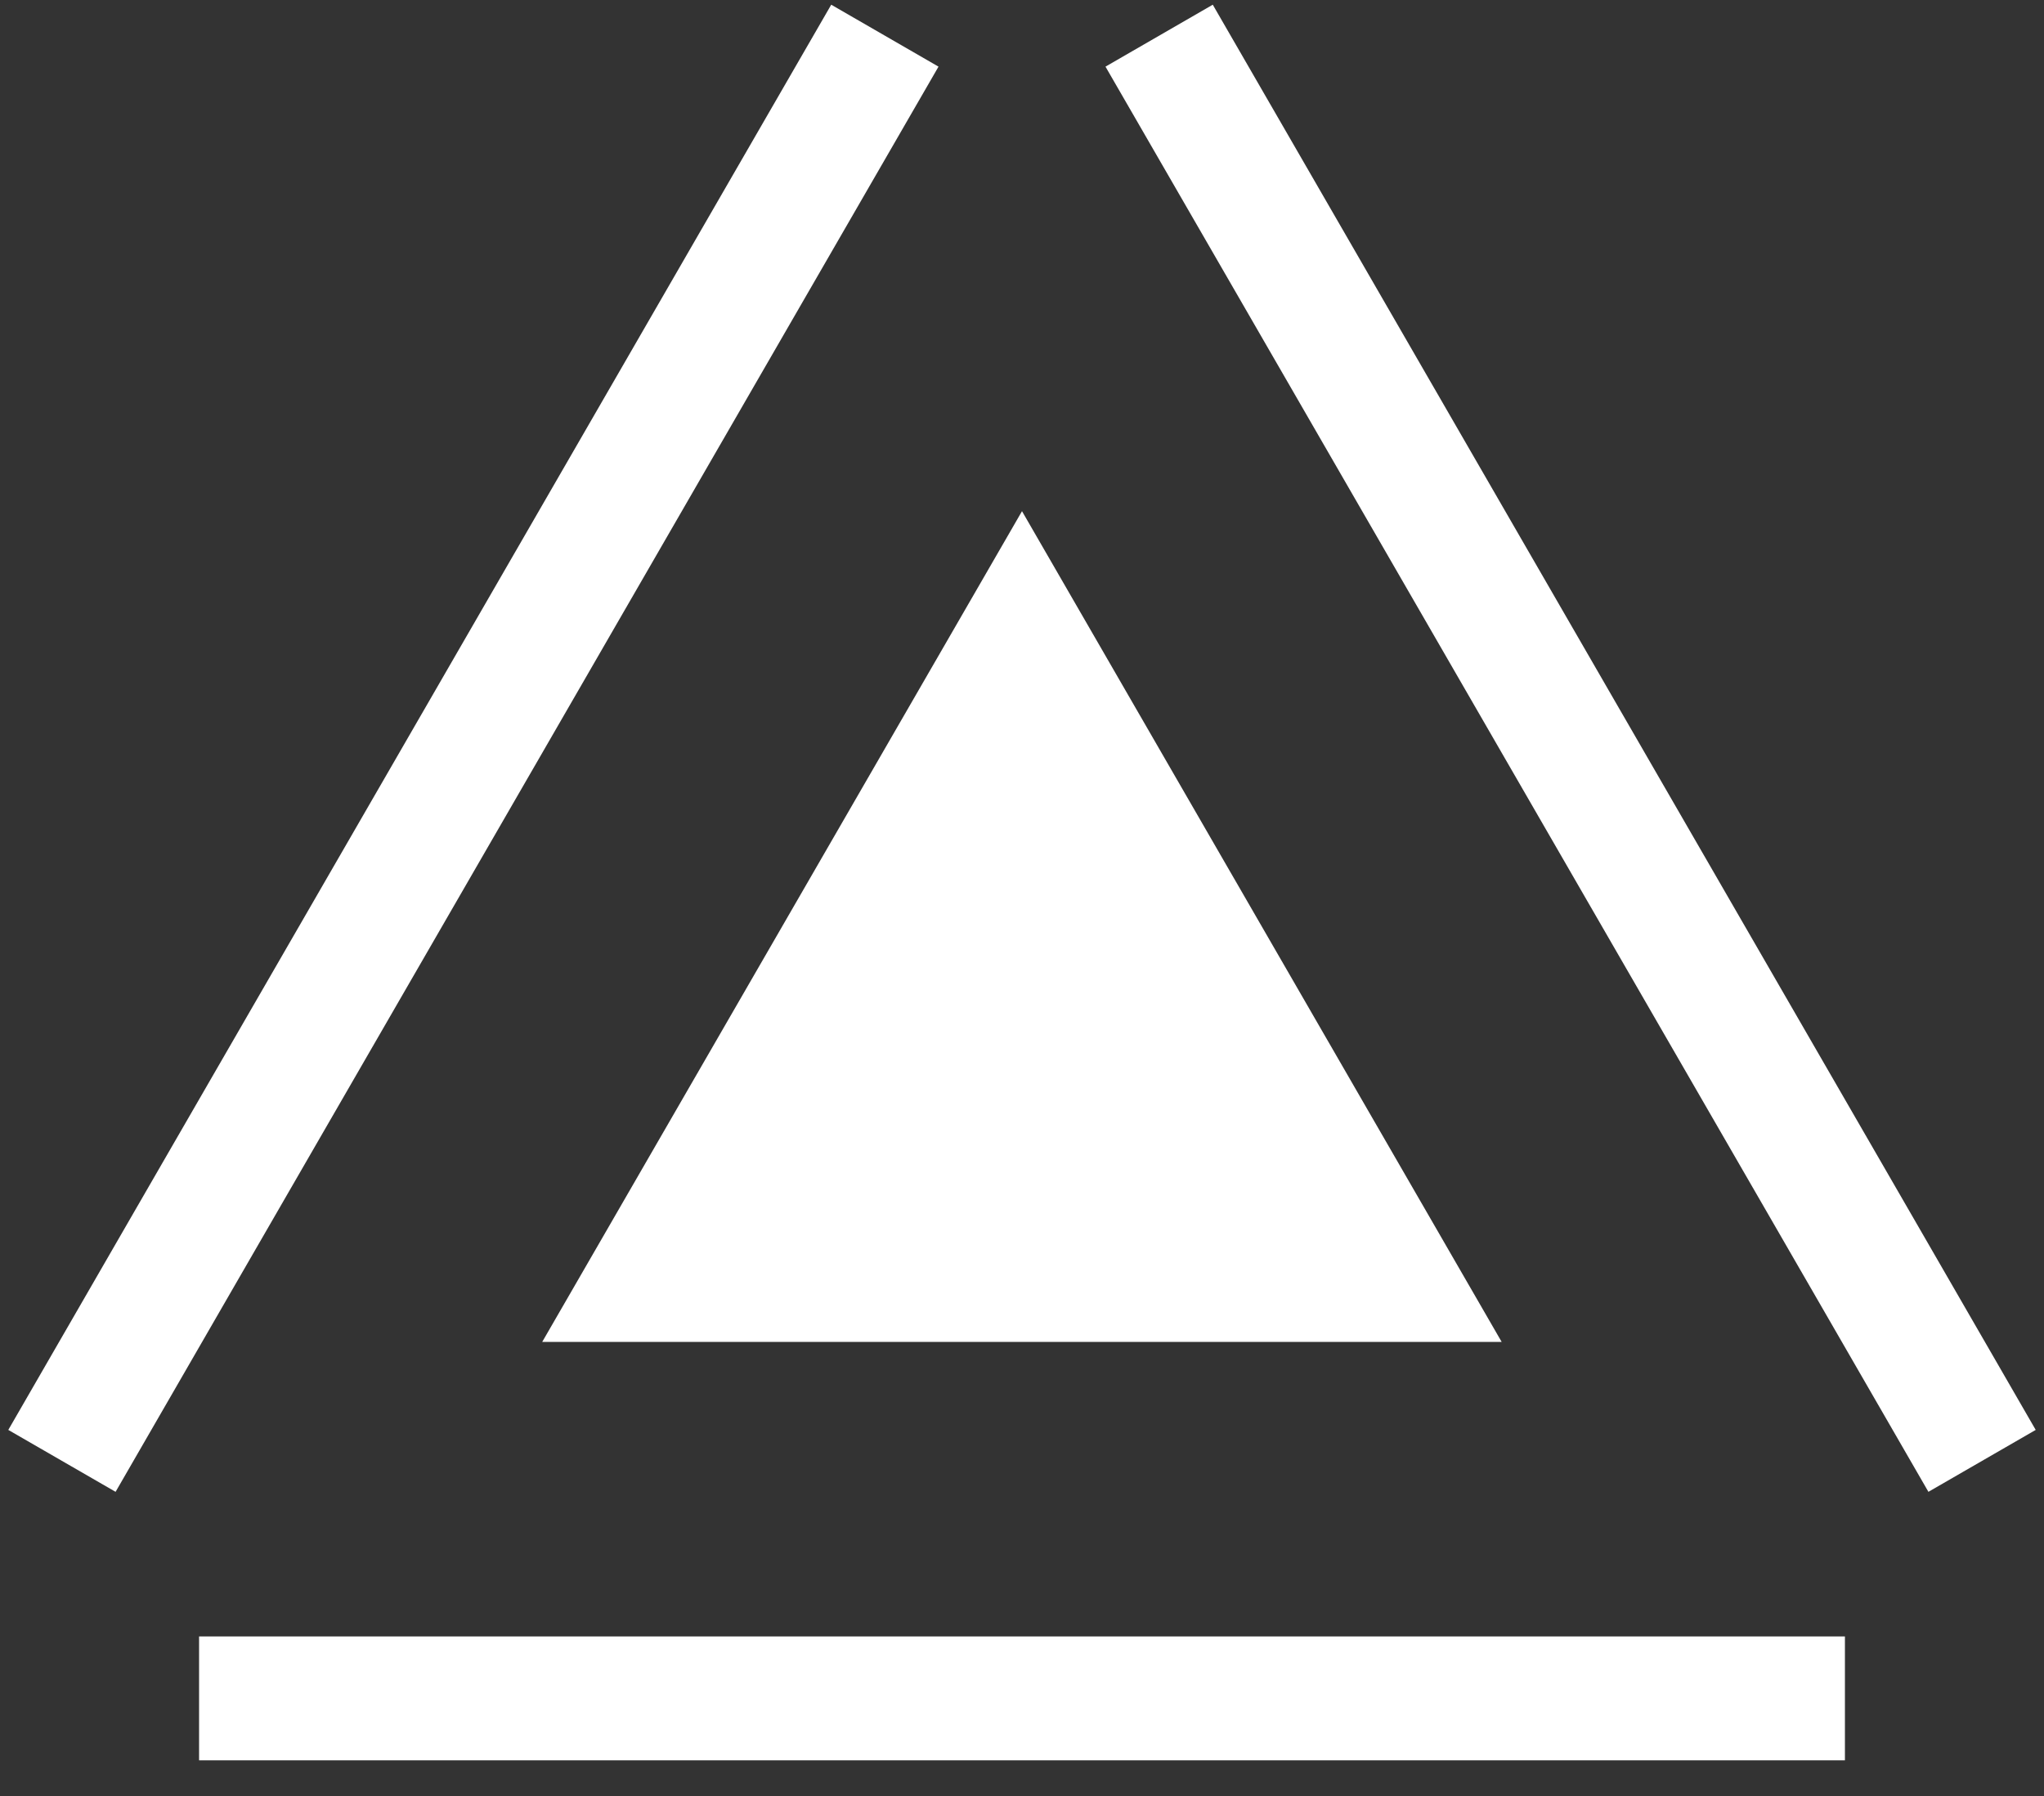 <?xml version="1.0" encoding="UTF-8"?> <svg xmlns="http://www.w3.org/2000/svg" width="33" height="29" viewBox="0 0 33 29" fill="none"><rect x="0" y="0" width="33" height="29" fill="#333333" stroke="none"/><path d="M18.714 0.576L20.929 4.412L25.357 12.082L29.786 19.753L32 23.589M14.286 0.576L12.071 4.412L7.643 12.082L3.214 19.753L1 23.589M7.643 27.424H16.5H25.357H29.786H7.643ZM7.643 27.424H3.214" stroke="white" stroke-width="2" stroke-miterlimit="10"></path><path d="M16.5 8.254L8.754 21.668H24.244L16.5 8.254Z" fill="white"></path></svg> 